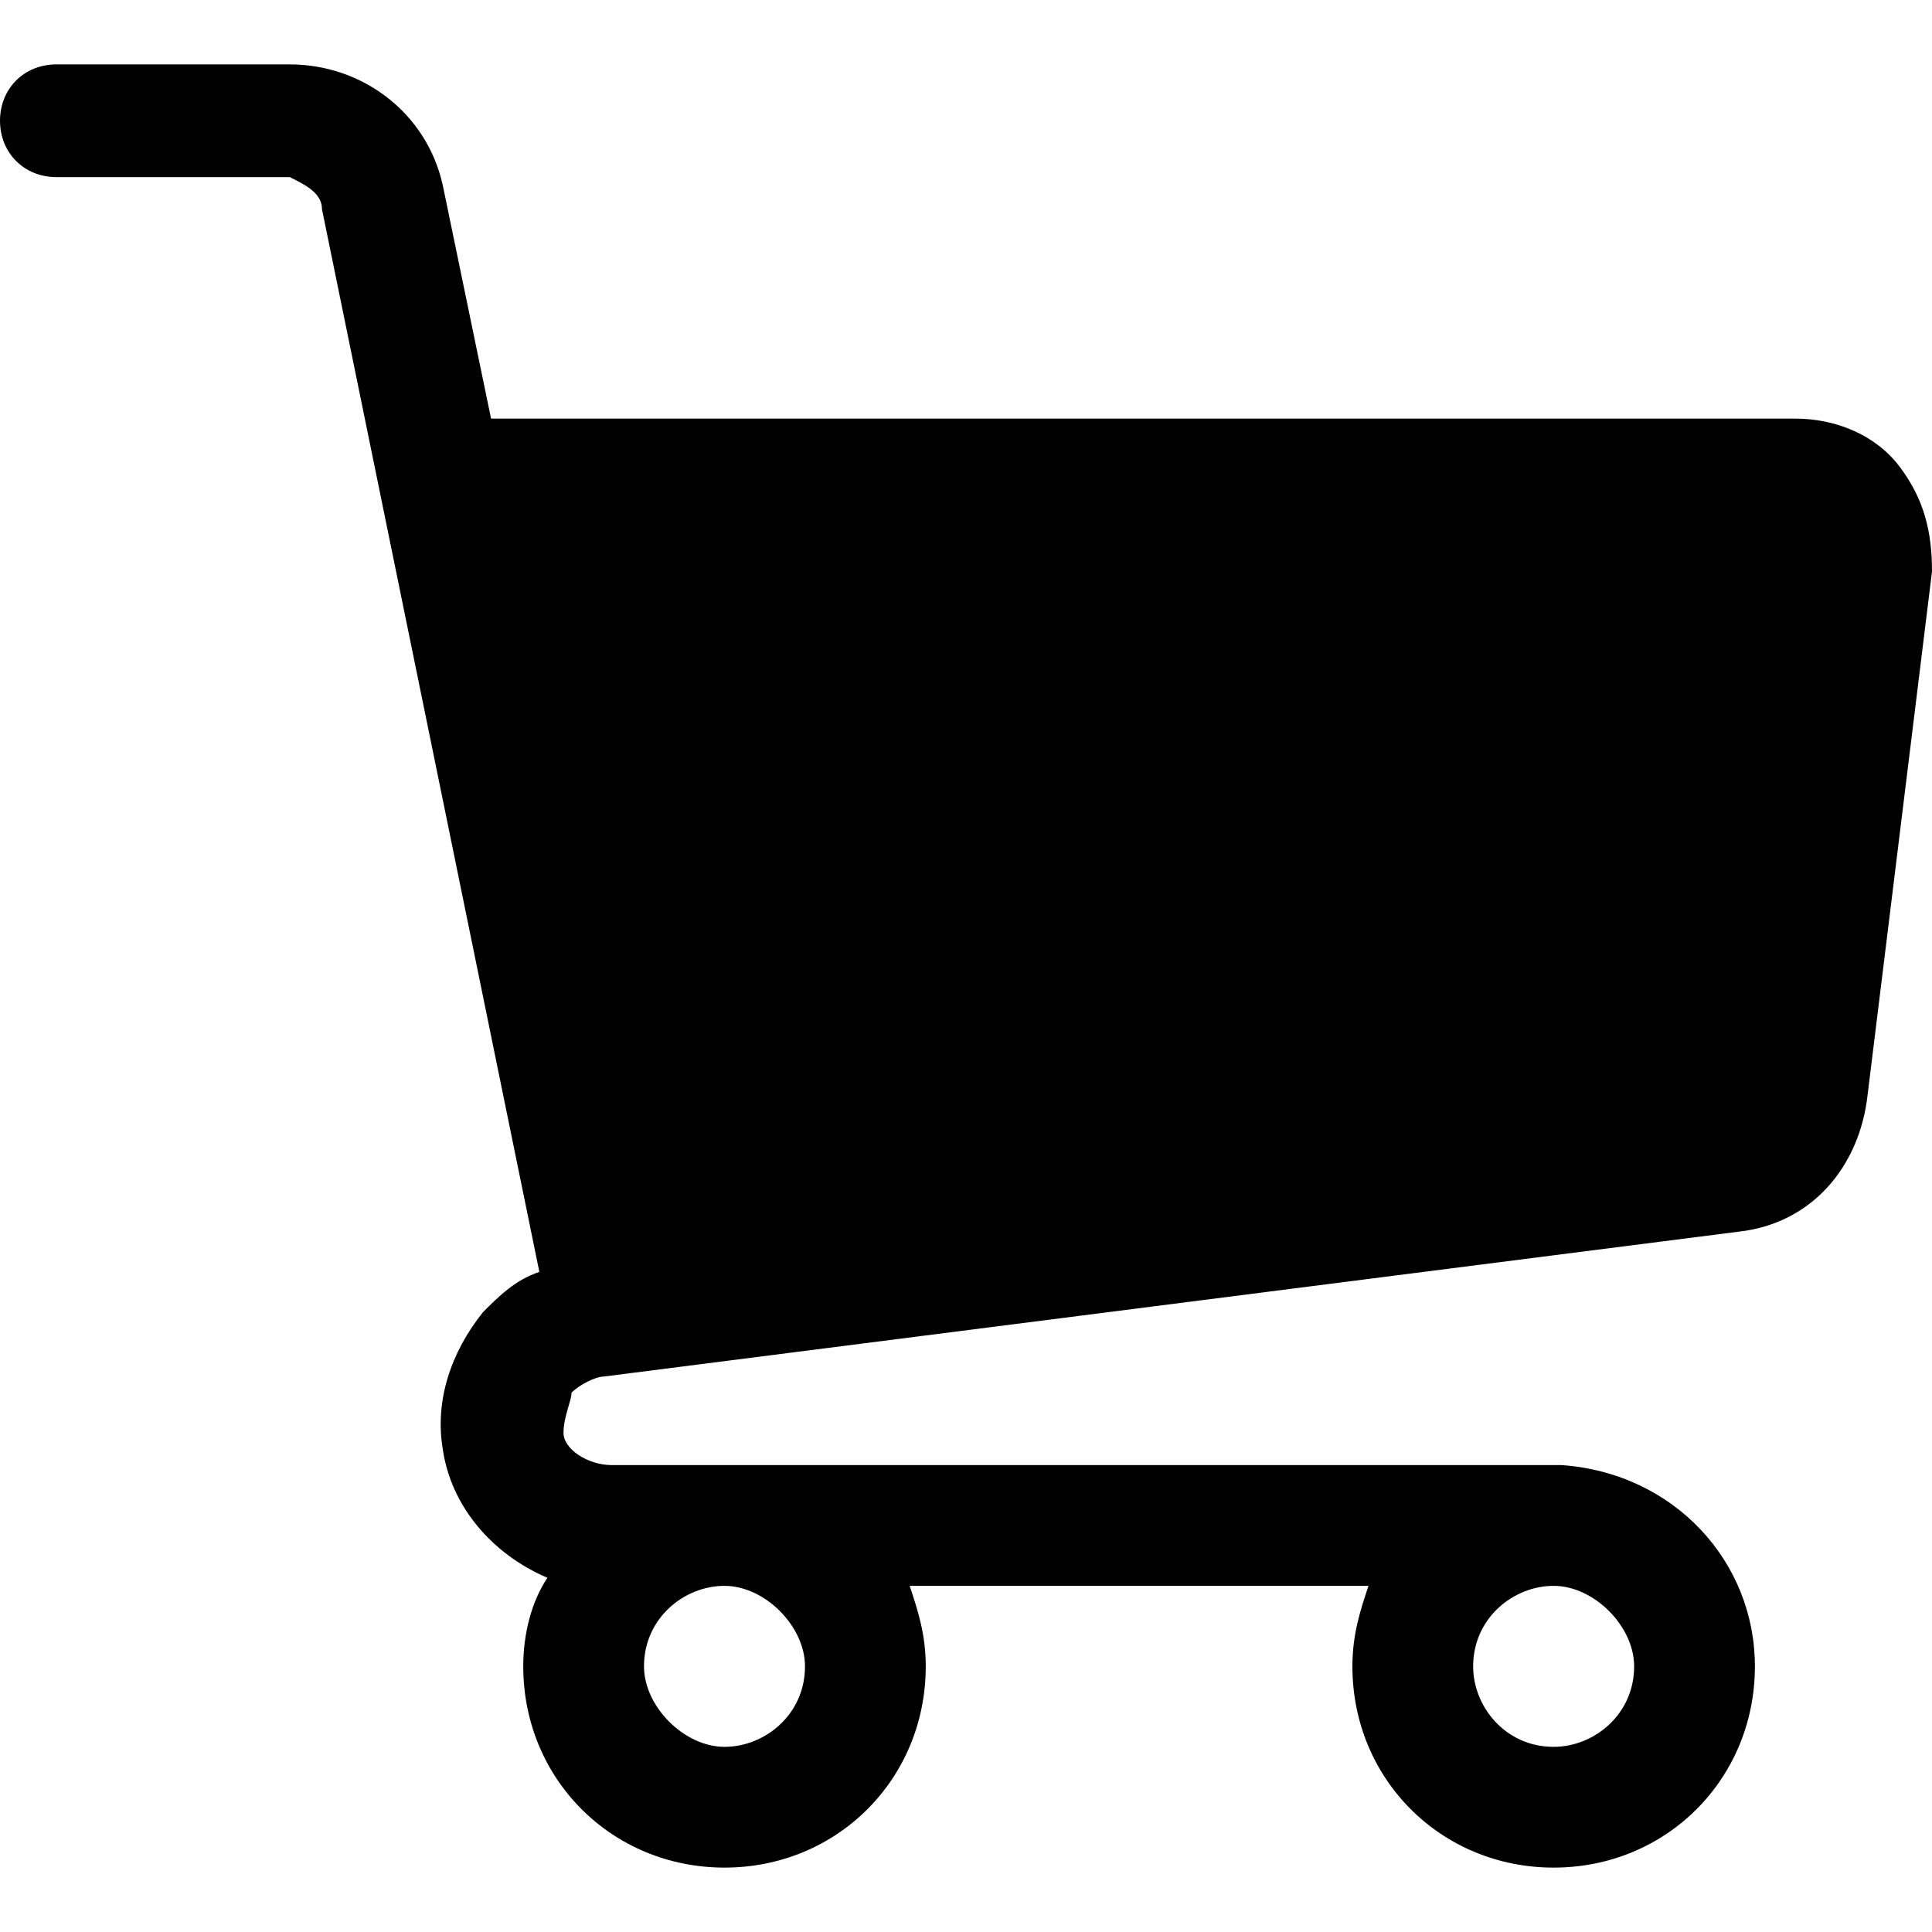 <?xml version="1.0" encoding="utf-8"?>
<!-- Generator: Adobe Illustrator 27.8.0, SVG Export Plug-In . SVG Version: 6.00 Build 0)  -->
<svg version="1.1" id="Laag_1" xmlns="http://www.w3.org/2000/svg" xmlns:xlink="http://www.w3.org/1999/xlink" x="0px" y="0px"
	 viewBox="0 0 24 24" style="enable-background:new 0 0 24 24;" xml:space="preserve">
<g id="Laag_1_00000165912759757273876170000008526045432925181877_">
</g>
<g id="Laag_2_00000018927288371809274190000016995211206736081821_">
	<path d="M23.6,5.8c-0.3-0.4-0.8-0.6-1.3-0.6H6.1L5.5,2.3c-0.2-0.9-1-1.5-1.9-1.5H0.7C0.3,0.8,0,1.1,0,1.5s0.3,0.7,0.7,0.7h2.9
		C3.8,2.3,4,2.4,4,2.6l2.7,13.2c-0.3,0.1-0.5,0.3-0.7,0.5c-0.4,0.5-0.6,1.1-0.5,1.7c0.1,0.7,0.6,1.3,1.3,1.6
		c-0.2,0.3-0.3,0.7-0.3,1.1c0,1.4,1.1,2.5,2.5,2.5s2.5-1.1,2.5-2.5c0-0.4-0.1-0.7-0.2-1H17c-0.1,0.3-0.2,0.6-0.2,1
		c0,1.4,1.1,2.5,2.5,2.5s2.5-1.1,2.5-2.5c0-1.3-1-2.4-2.4-2.5l0,0H7.6C7.3,18.2,7,18,7,17.8s0.1-0.4,0.1-0.5
		c0.1-0.1,0.3-0.2,0.4-0.2l14.1-1.8c0.9-0.1,1.5-0.8,1.6-1.7L24,7.1C24,6.6,23.9,6.2,23.6,5.8z M10,20.7c0,0.6-0.5,1-1,1s-1-0.5-1-1
		c0-0.6,0.5-1,1-1S10,20.2,10,20.7z M20.3,20.7c0,0.6-0.5,1-1,1c-0.6,0-1-0.5-1-1c0-0.6,0.5-1,1-1S20.3,20.2,20.3,20.7z"/>
</g>
</svg>
